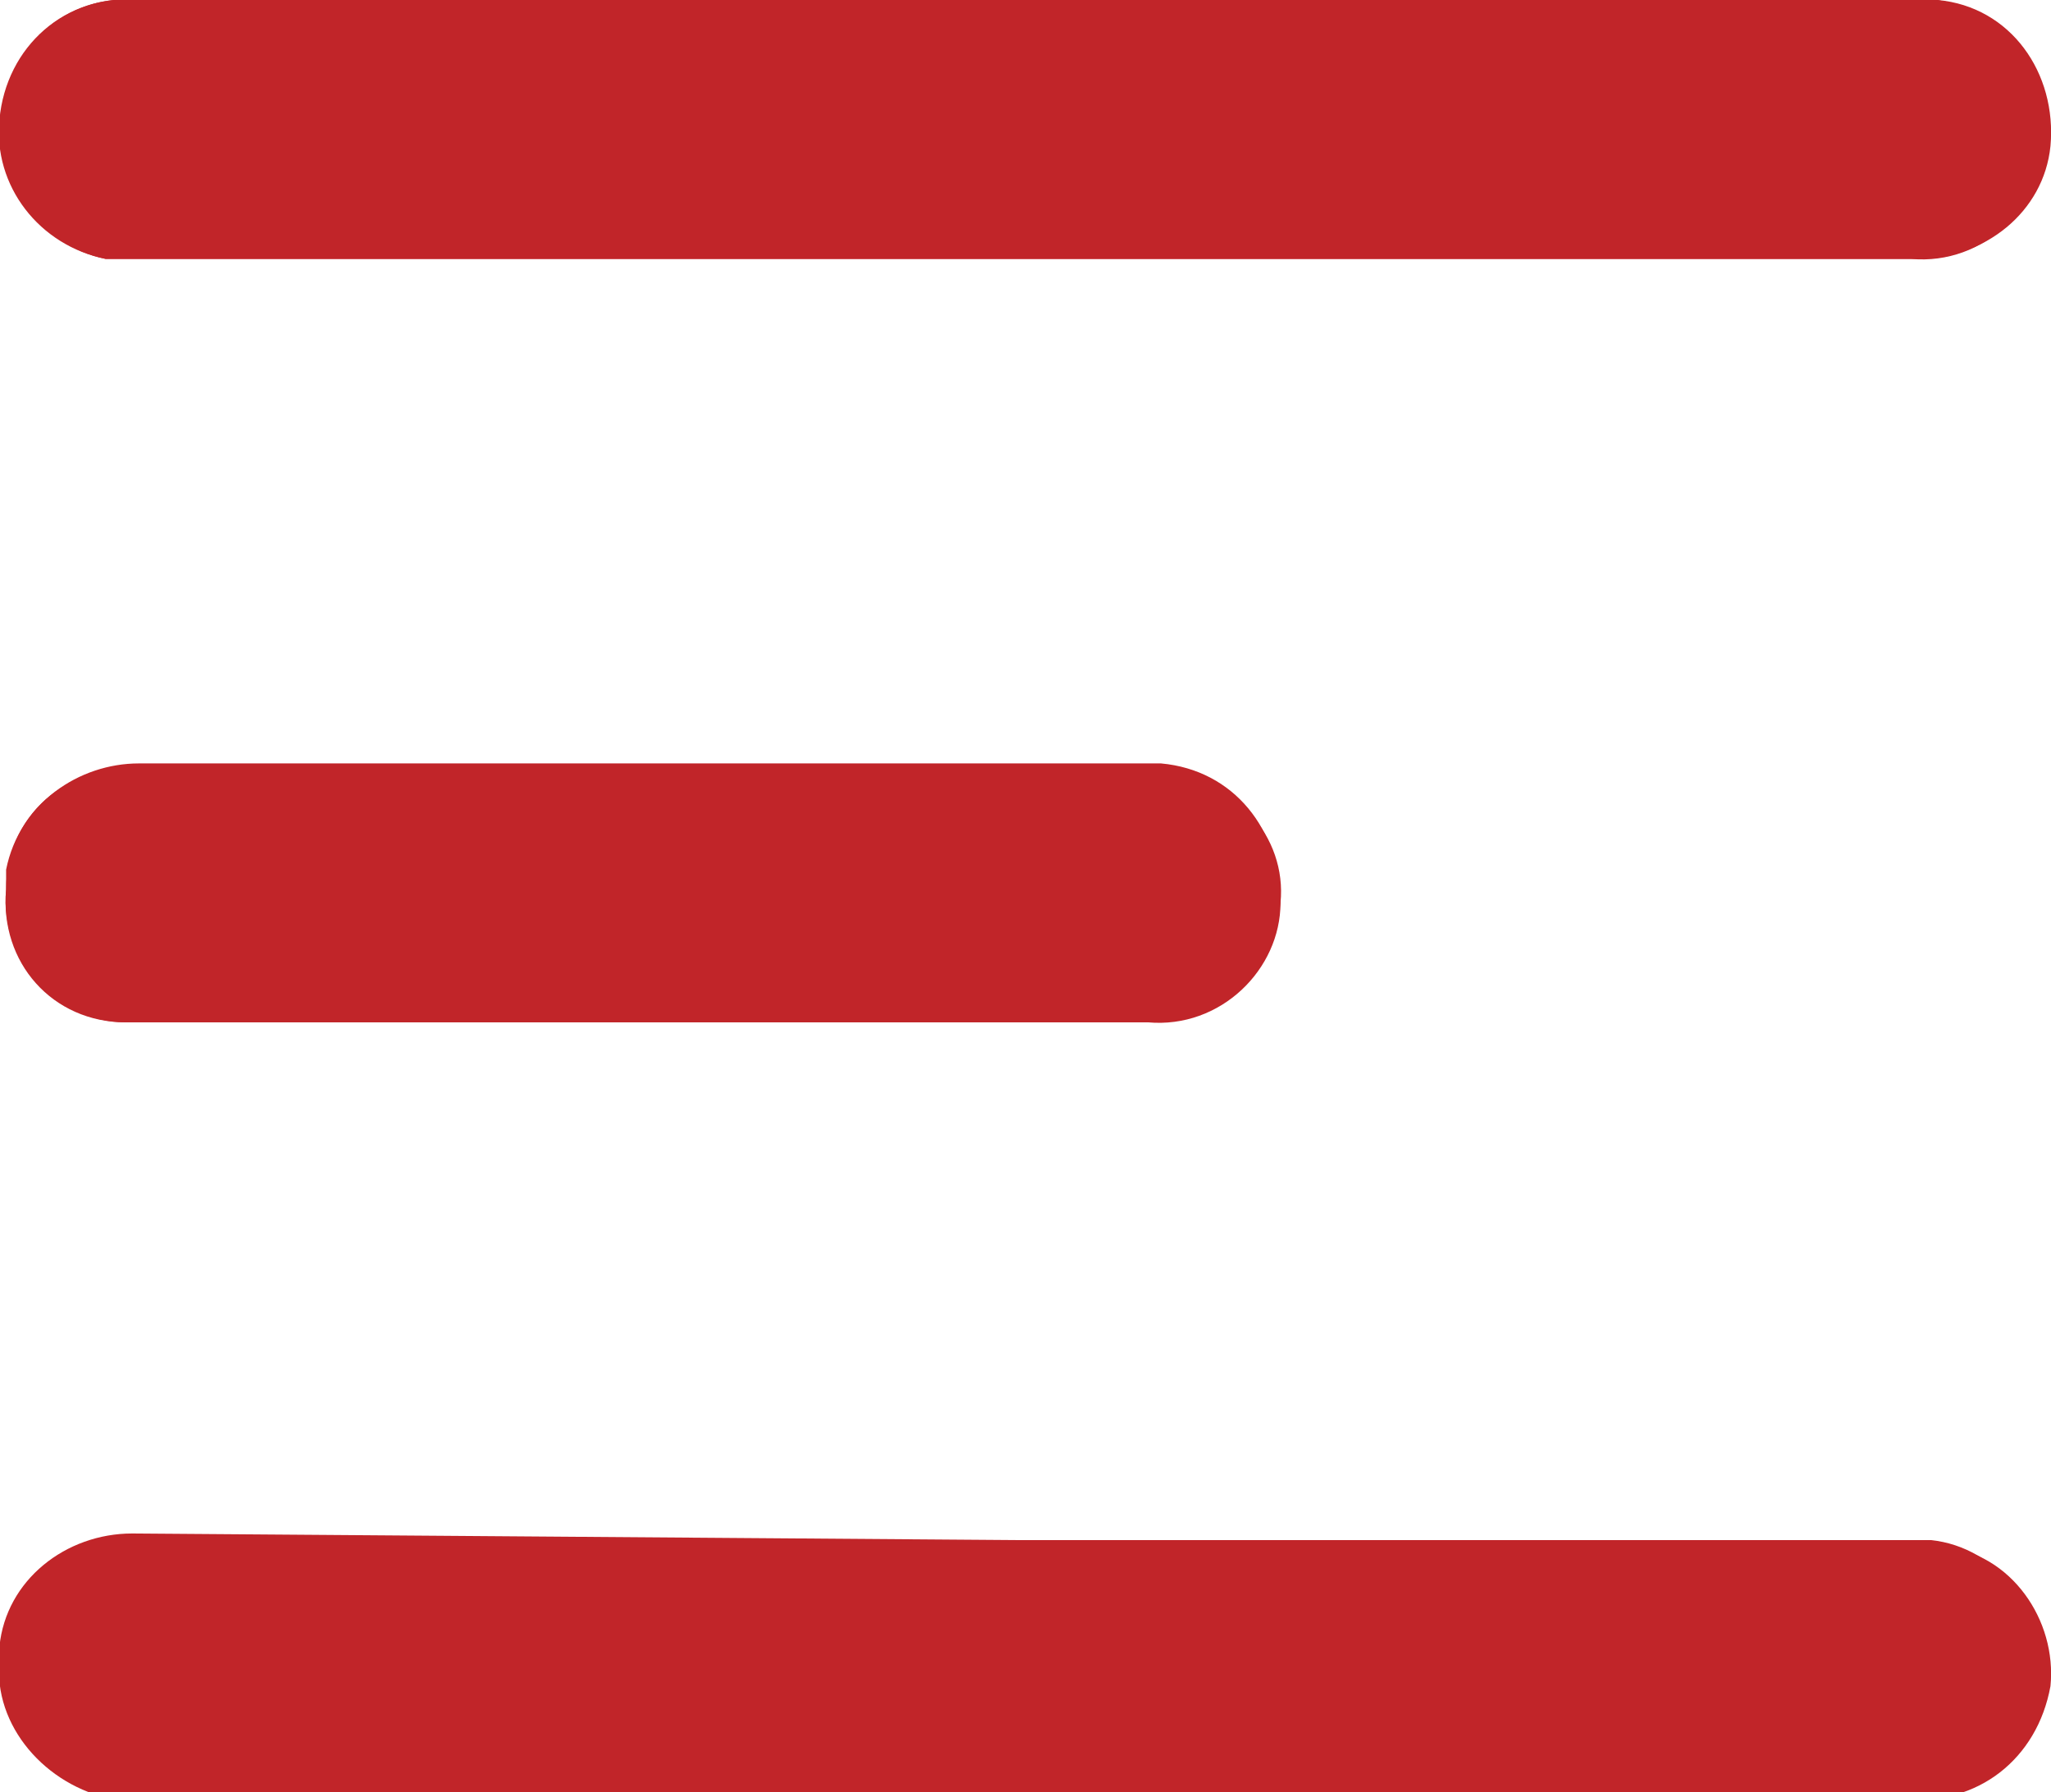 <?xml version="1.0" encoding="utf-8"?>
<!-- Generator: Adobe Illustrator 27.0.1, SVG Export Plug-In . SVG Version: 6.00 Build 0)  -->
<svg version="1.1" id="Layer_1" xmlns="http://www.w3.org/2000/svg" xmlns:xlink="http://www.w3.org/1999/xlink" x="0px" y="0px"
	 viewBox="0 0 30.9 27" style="enable-background:new 0 0 30.9 27;" xml:space="preserve">
<style type="text/css">
	.st0{fill:#C12529;}
</style>
<g id="Menu" transform="translate(0.192)">
	<path id="Path_42" class="st0" d="M15.3,0h13.1c0.2,0,0.4,0,0.6,0c1.1,0.1,1.8,1.1,1.7,2.2c-0.1,1-1,1.7-2,1.7H1.8
		c-0.1,0-0.2,0-0.4,0C0.4,3.7-0.3,2.7-0.1,1.6C0,0.6,0.9-0.1,1.9,0C6.4,0,10.8,0,15.3,0z M15.2,23.2h13.1c0.2,0,0.4,0,0.6,0
		c1,0.1,1.8,1.1,1.7,2.1c0,0,0,0,0,0c-0.1,1.1-1.1,1.8-2.2,1.7H2c-0.2,0-0.3,0-0.5,0c-1.1-0.1-1.8-1.1-1.7-2.2c0.1-1,1-1.7,2-1.7
		L15.2,23.2z M9.5,15.4H4.8c-1,0-2.1,0-3.1,0c-1,0-1.9-0.9-1.8-2c0-0.1,0-0.2,0-0.3c0.2-1,1.1-1.6,2-1.6H17c0.1,0,0.2,0,0.3,0
		c1.1,0.1,1.8,1,1.8,2.1c-0.1,1-1,1.8-2,1.8C14.5,15.4,12,15.4,9.5,15.4L9.5,15.4z"/>
	<path id="Path_43" class="st0" d="M15.3,0H1.9c-1.1-0.1-2,0.7-2.1,1.8c-0.1,1,0.6,1.9,1.6,2.1c0.1,0,0.2,0,0.4,0h26.8
		c1.1,0.1,2-0.8,2-1.8C30.7,1,30,0.2,29,0c-0.2,0-0.4,0-0.6,0C24,0,19.6,0,15.3,0z"/>
	<path id="Path_44" class="st0" d="M15.2,23.2H1.9c-1.1-0.1-2,0.7-2.1,1.8c-0.1,1,0.7,1.9,1.7,2.1c0.1,0,0.3,0,0.5,0h26.5
		c1.1,0.1,2-0.6,2.2-1.7c0.1-1-0.6-2-1.6-2.1c0,0,0,0,0,0c-0.2,0-0.4,0-0.6,0L15.2,23.2z"/>
	<path id="Path_45" class="st0" d="M9.5,15.4c2.5,0,5.1,0,7.6,0c1.1,0.1,2-0.8,2-1.8c0.1-1-0.7-1.9-1.8-2c-0.1,0-0.2,0-0.3,0H1.9
		c-1.1-0.1-2,0.7-2,1.8c-0.1,1.1,0.7,2,1.8,2l0,0c1,0,2.1,0,3.1,0C6.3,15.4,7.9,15.4,9.5,15.4z"/>
</g>
</svg>
